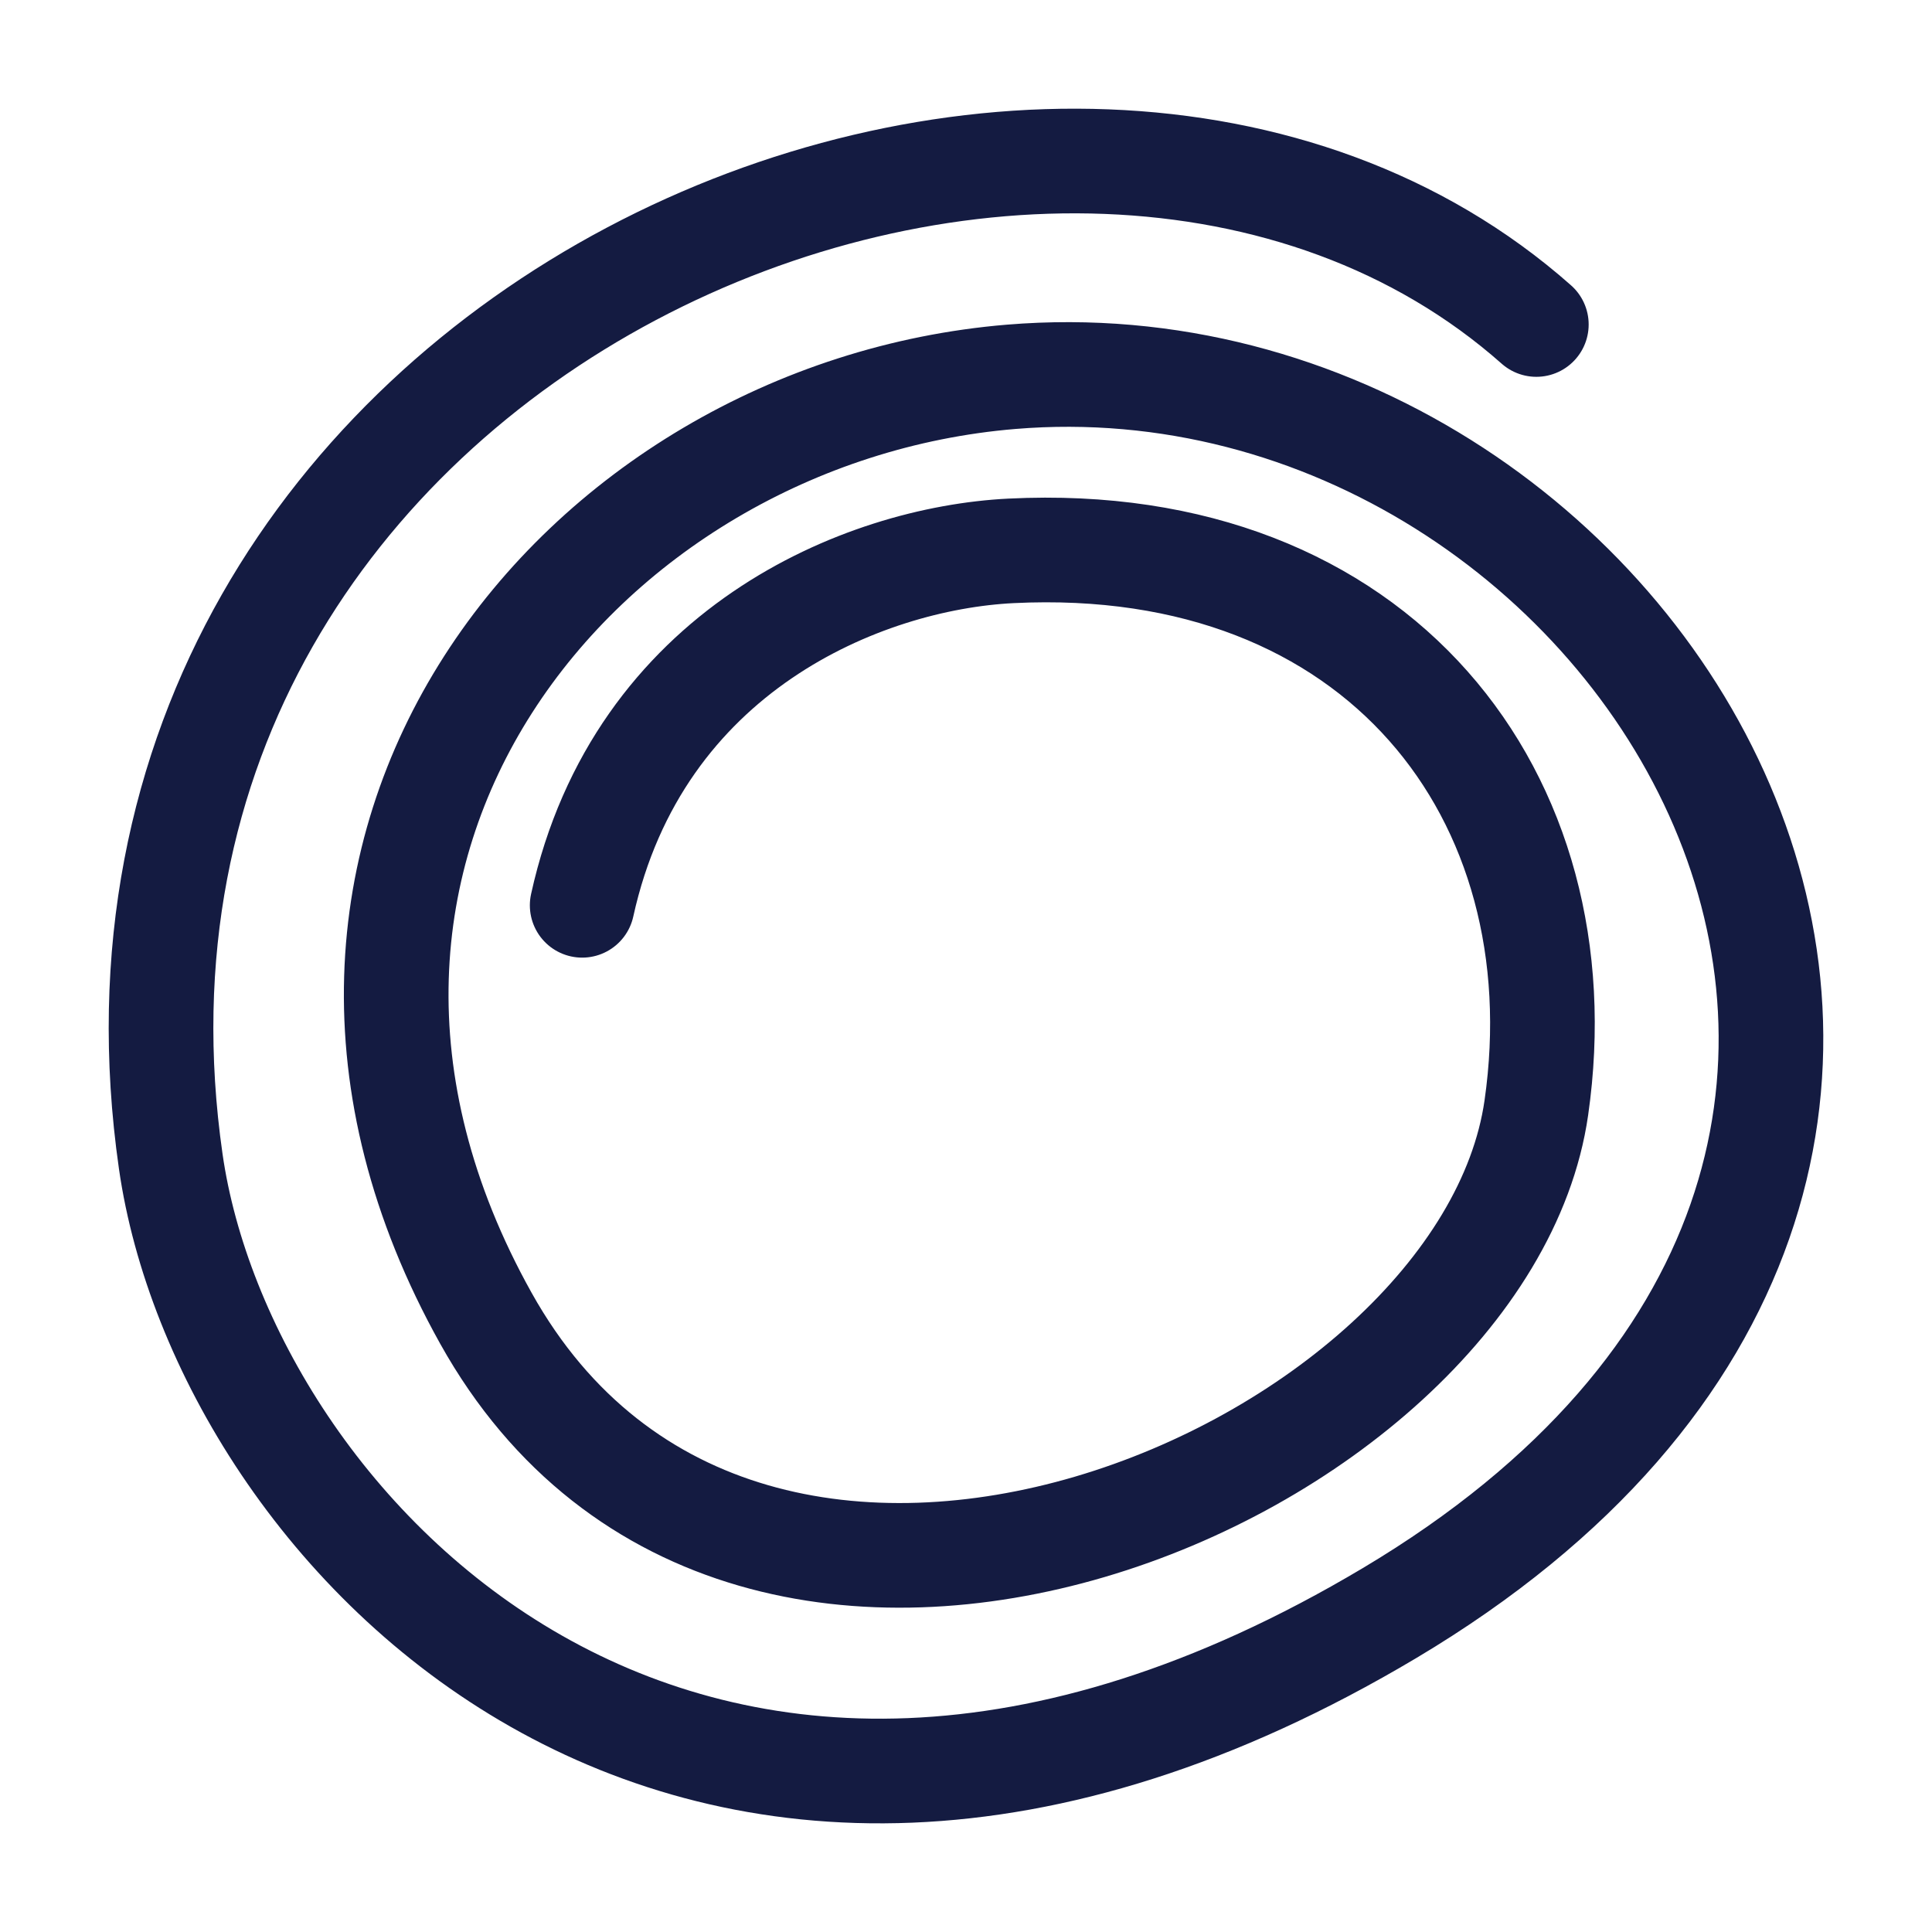 <svg width="24" height="24" viewBox="0 0 24 24" fill="none" xmlns="http://www.w3.org/2000/svg">
<path d="M19.085 4.031C13.213 -1.167 0.637 4.084 2.121 14.427C2.773 18.975 8.54 25.232 17.26 20.039C26.709 14.411 20.39 4.031 12.56 4.681C7.199 5.126 2.773 10.528 6.036 16.376C9.298 22.223 18.433 18.309 19.085 13.761C19.639 9.902 17.128 6.617 12.56 6.843C10.72 6.934 7.93 8.076 7.232 11.246" stroke="#141B41" stroke-width="1.3" stroke-linecap="round"/>
</svg>
